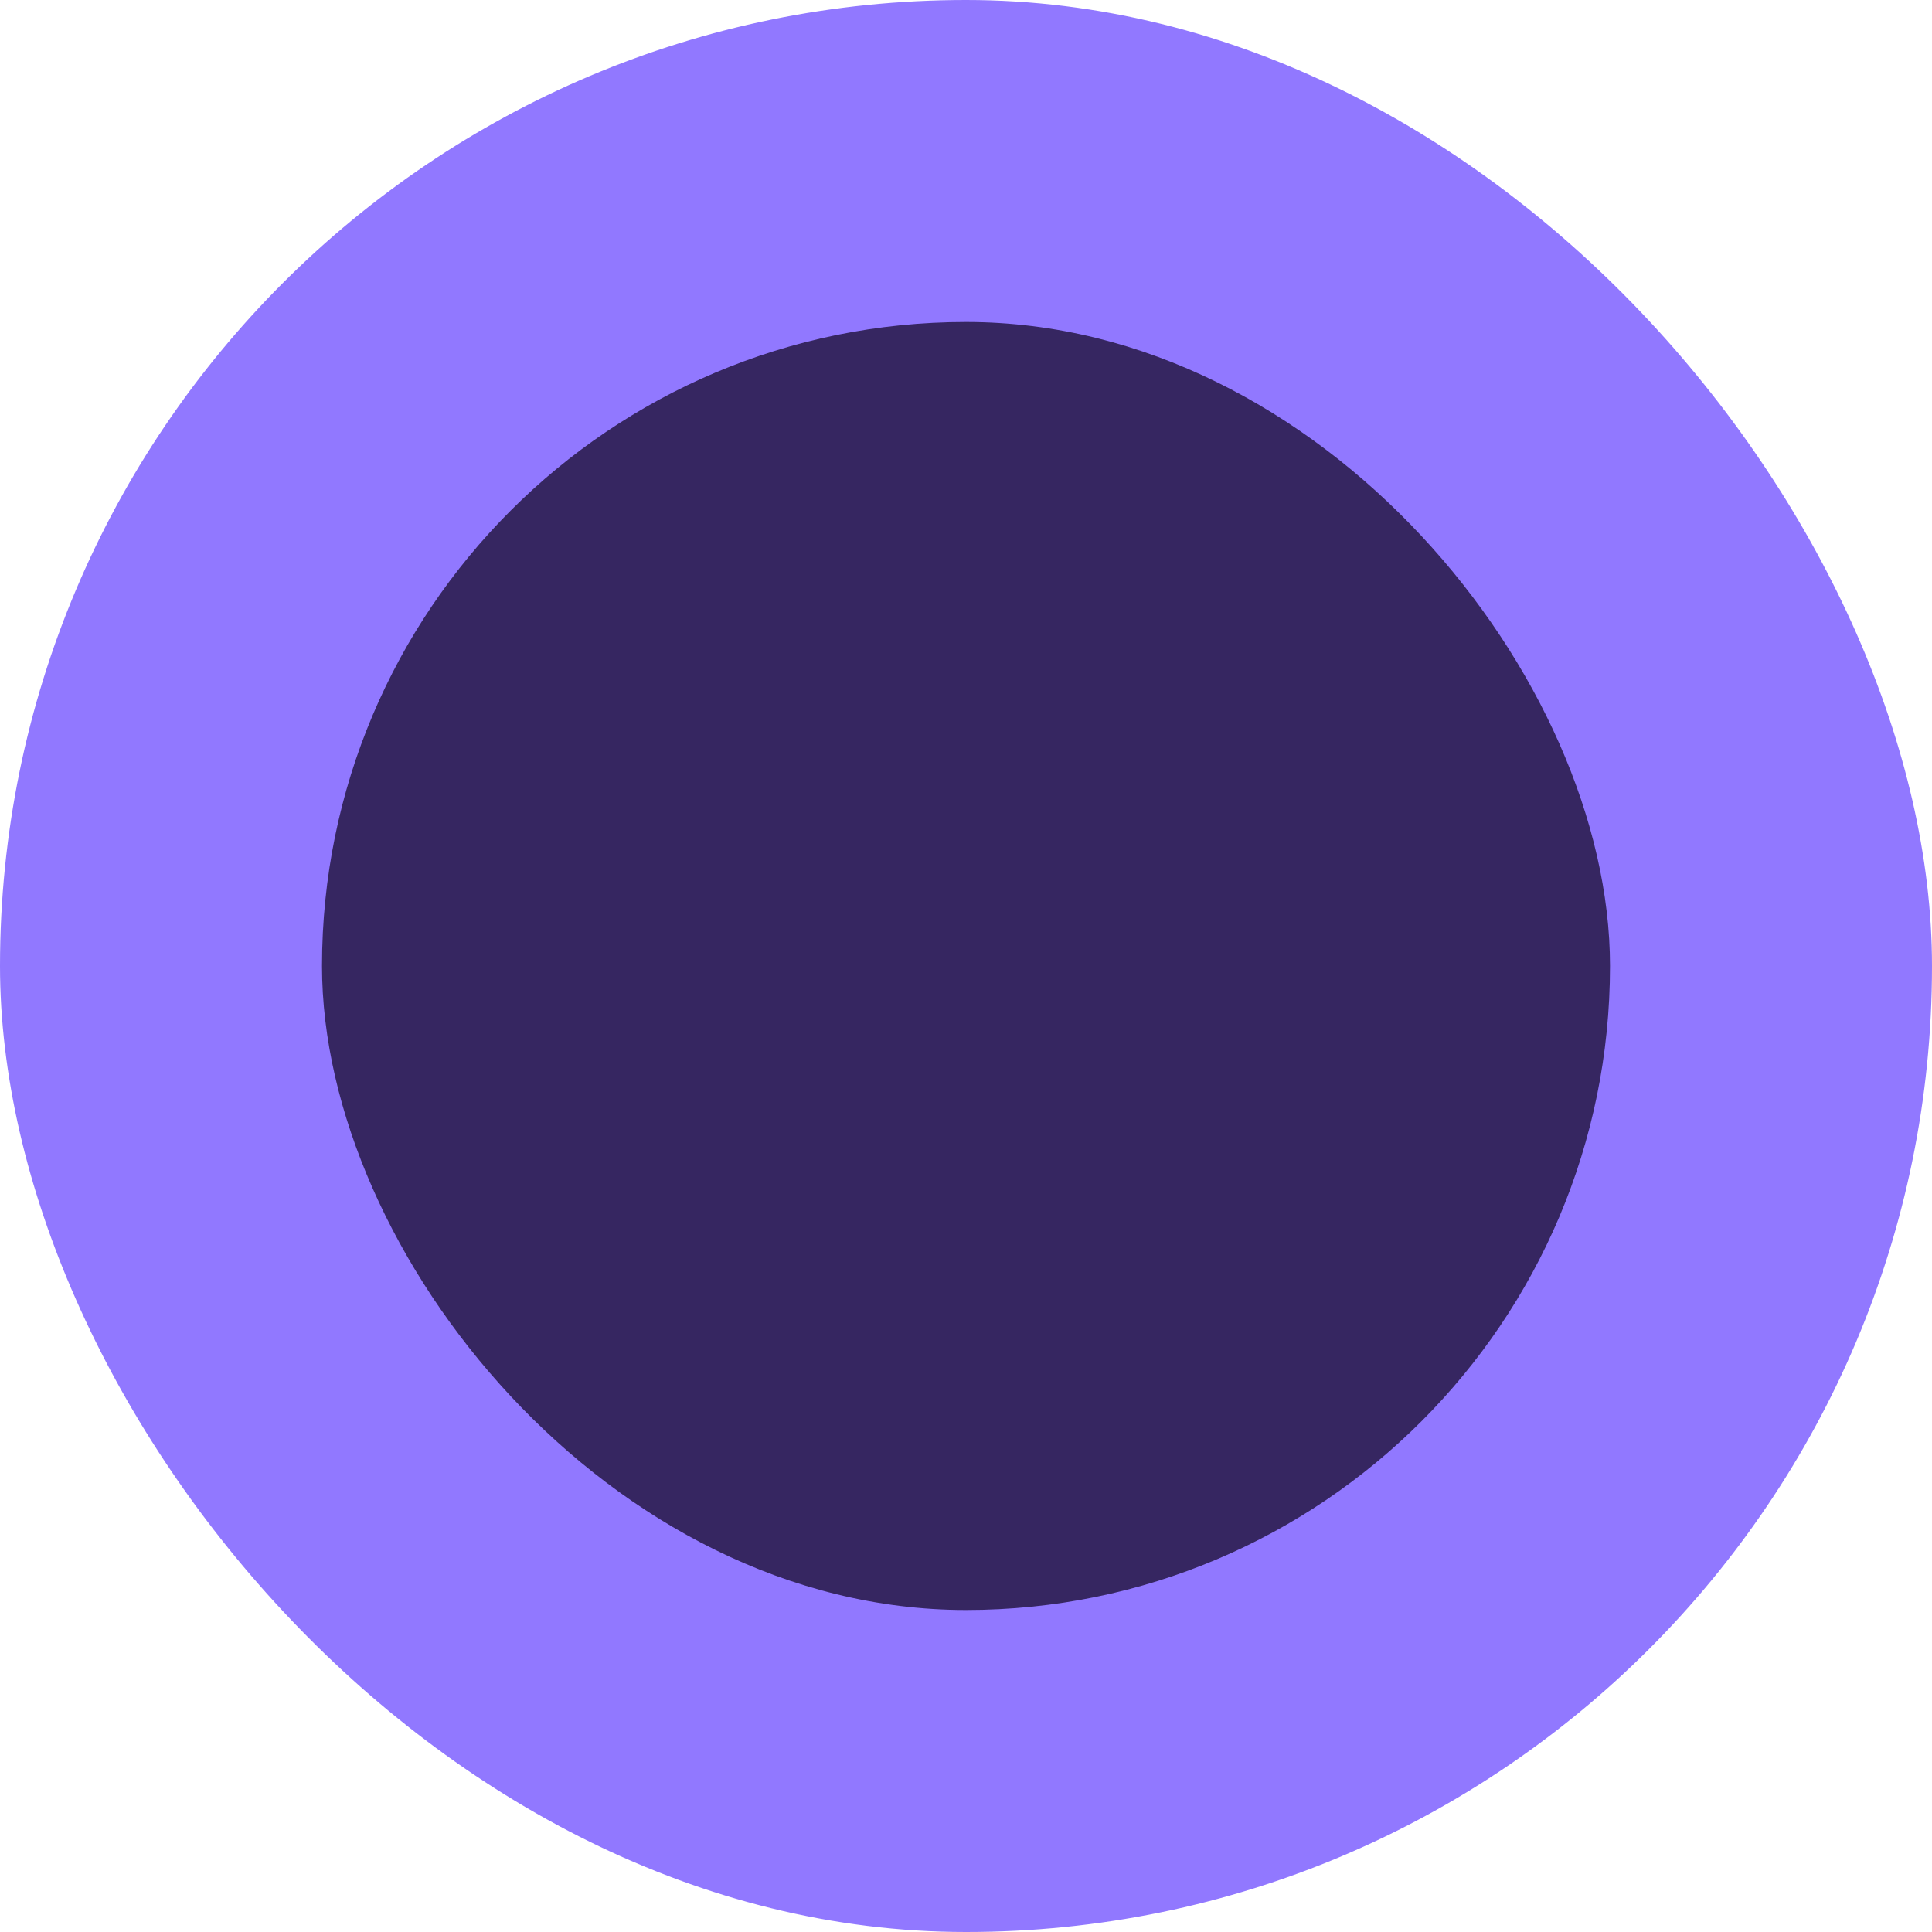 <svg width="24" height="24" viewBox="0 0 24 24" fill="none" xmlns="http://www.w3.org/2000/svg"><rect width="24" height="24" rx="12" fill="#9178FF"/><rect x="4" y="4" width="16" height="16" rx="8" fill="#362661"/></svg>